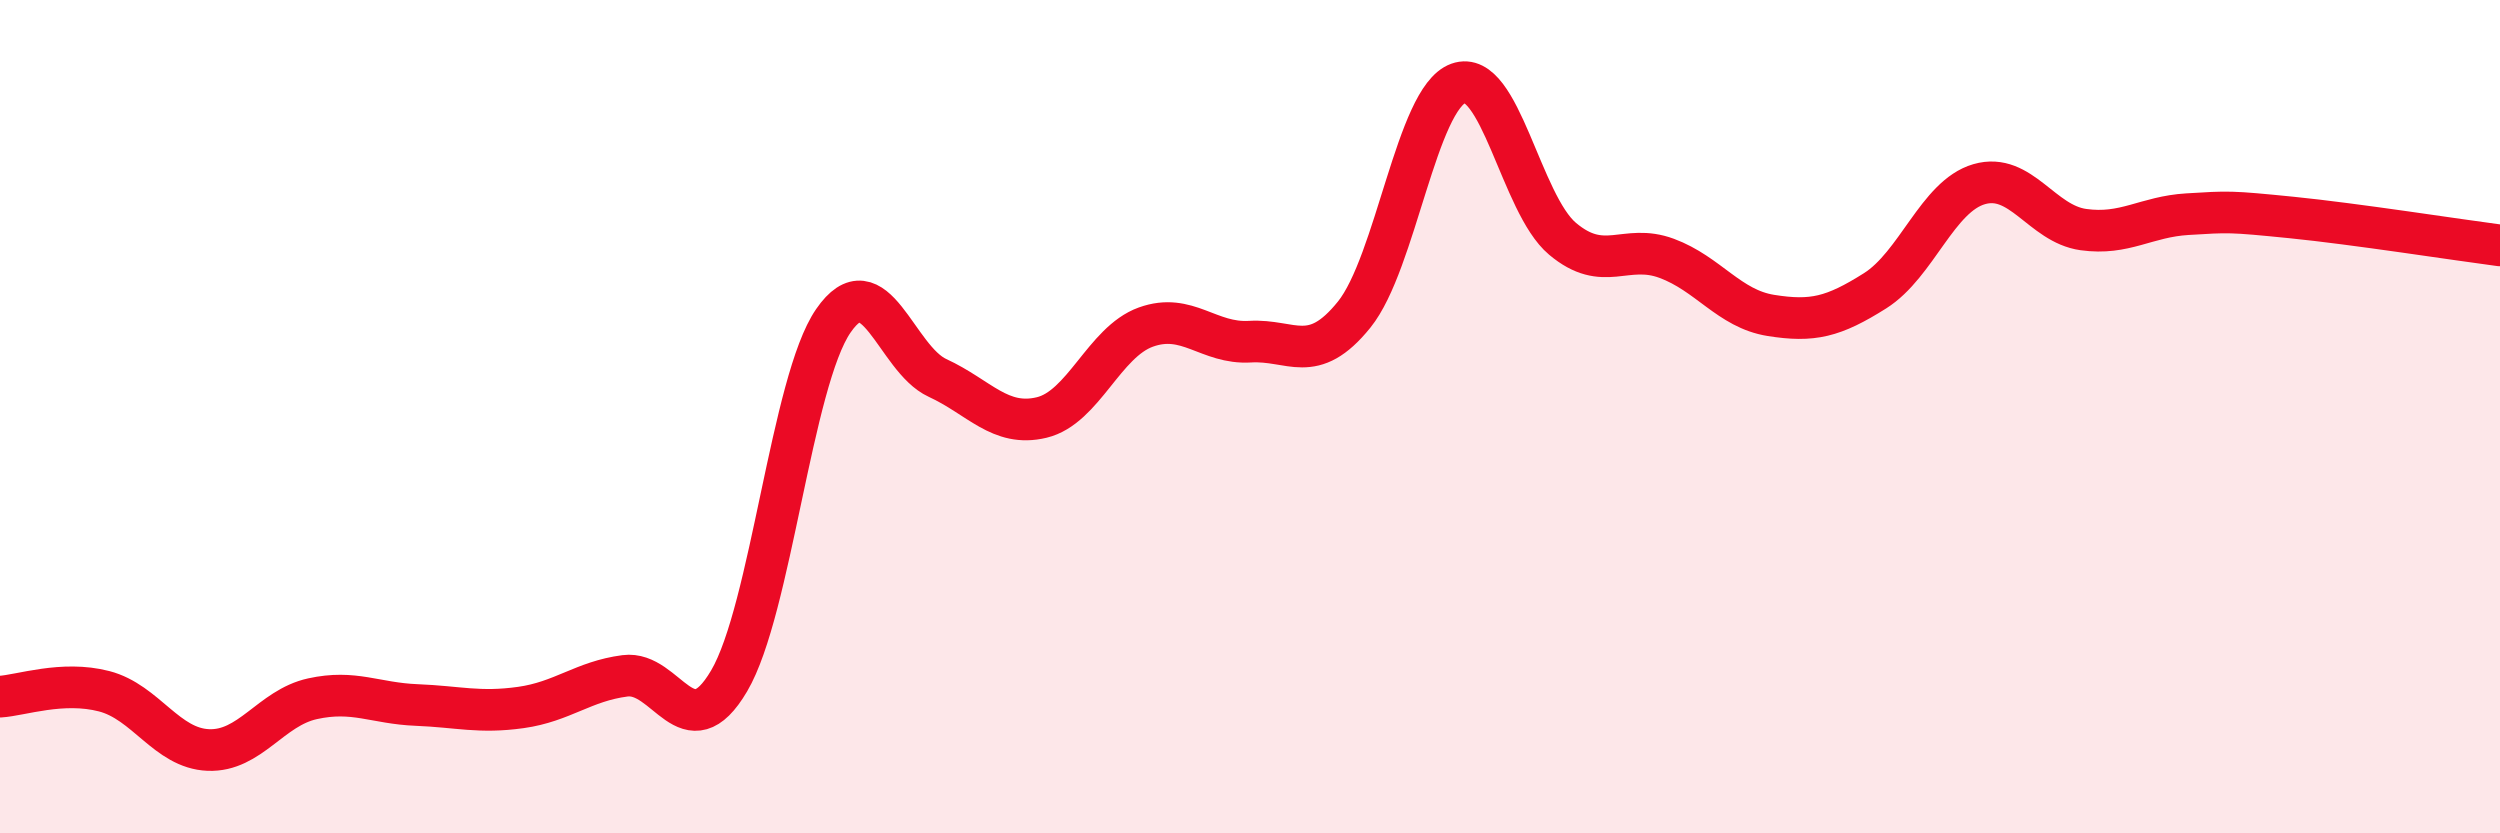 
    <svg width="60" height="20" viewBox="0 0 60 20" xmlns="http://www.w3.org/2000/svg">
      <path
        d="M 0,16.72 C 0.5,16.69 1.5,16.33 2.5,16.59 C 3.5,16.85 4,17.96 5,18 C 6,18.04 6.5,16.99 7.5,16.77 C 8.5,16.55 9,16.88 10,16.92 C 11,16.96 11.5,17.12 12.5,16.98 C 13.5,16.84 14,16.35 15,16.22 C 16,16.09 16.5,18.04 17.5,16.34 C 18.5,14.64 19,9.15 20,7.7 C 21,6.25 21.5,8.61 22.5,9.07 C 23.5,9.53 24,10.26 25,10.02 C 26,9.78 26.5,8.21 27.5,7.85 C 28.5,7.49 29,8.26 30,8.2 C 31,8.14 31.5,8.79 32.5,7.55 C 33.5,6.31 34,2.36 35,2 C 36,1.64 36.5,4.89 37.5,5.73 C 38.5,6.57 39,5.83 40,6.2 C 41,6.57 41.5,7.41 42.5,7.57 C 43.5,7.73 44,7.61 45,6.98 C 46,6.35 46.5,4.71 47.5,4.42 C 48.5,4.13 49,5.37 50,5.51 C 51,5.65 51.5,5.2 52.5,5.14 C 53.5,5.08 53.5,5.07 55,5.22 C 56.5,5.37 59,5.76 60,5.89L60 20L0 20Z"
        fill="#EB0A25"
        opacity="0.1"
        stroke-linecap="round"
        stroke-linejoin="round"
      />
      <path
        d="M 0,16.72 C 0.5,16.69 1.5,16.33 2.5,16.59 C 3.5,16.85 4,17.96 5,18 C 6,18.04 6.5,16.99 7.5,16.77 C 8.5,16.55 9,16.88 10,16.92 C 11,16.96 11.5,17.12 12.5,16.98 C 13.5,16.84 14,16.35 15,16.22 C 16,16.09 16.5,18.04 17.5,16.34 C 18.5,14.64 19,9.15 20,7.7 C 21,6.25 21.5,8.61 22.5,9.07 C 23.5,9.53 24,10.26 25,10.02 C 26,9.78 26.5,8.21 27.5,7.85 C 28.5,7.49 29,8.26 30,8.2 C 31,8.14 31.5,8.79 32.5,7.55 C 33.5,6.31 34,2.36 35,2 C 36,1.64 36.5,4.89 37.5,5.73 C 38.5,6.57 39,5.83 40,6.2 C 41,6.57 41.5,7.41 42.5,7.57 C 43.5,7.73 44,7.61 45,6.98 C 46,6.35 46.5,4.71 47.5,4.42 C 48.5,4.13 49,5.37 50,5.51 C 51,5.65 51.5,5.2 52.5,5.14 C 53.5,5.08 53.5,5.07 55,5.22 C 56.5,5.37 59,5.76 60,5.89"
        stroke="#EB0A25"
        stroke-width="1"
        fill="none"
        stroke-linecap="round"
        stroke-linejoin="round"
      />
    </svg>
  